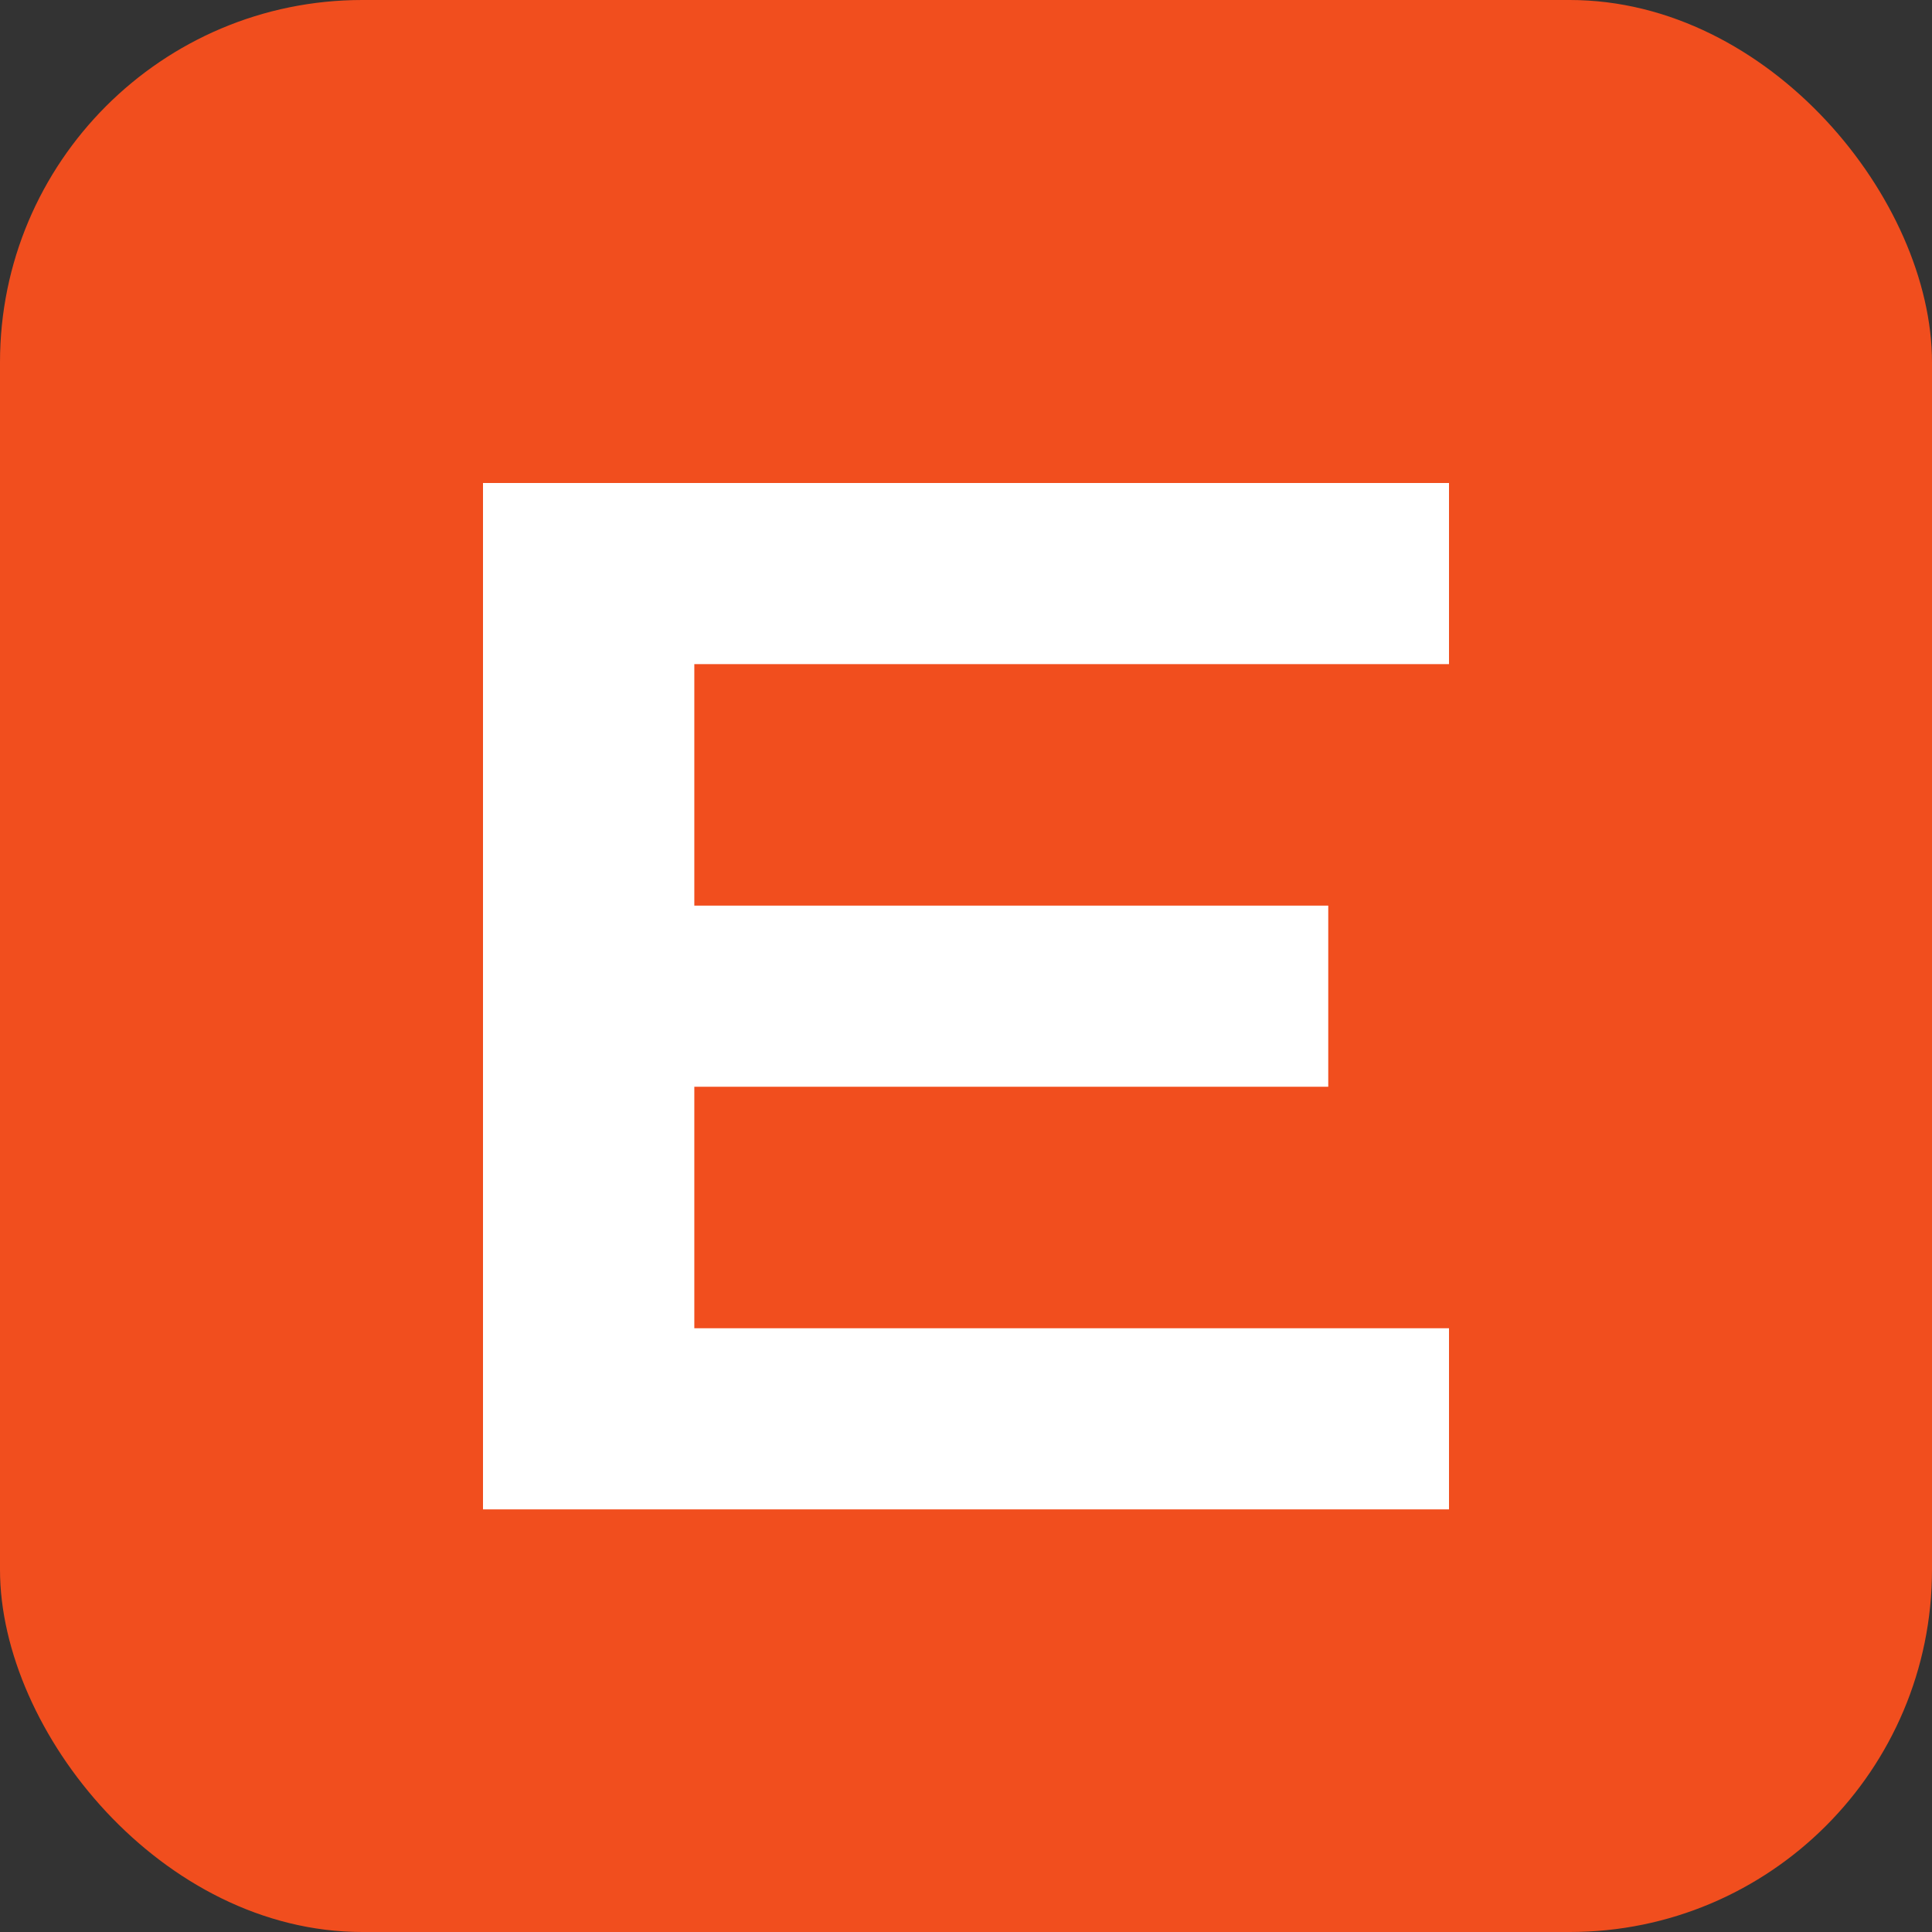 <svg width="32" height="32" viewBox="0 0 32 32" fill="none" xmlns="http://www.w3.org/2000/svg">
  <rect x="0" y="0" width="32" height="32" fill="#333333" stroke="none"/>
  <!-- Background with rounded corners -->
  <rect width="32" height="32" rx="6" fill="#f14e1e"/>

  <!-- Stylized "E" for Company - clean modern look -->
  <path d="M8 8h16v3H11.5v4H22v3H11.5v4H24v3H8V8z" fill="white"/>
</svg>
